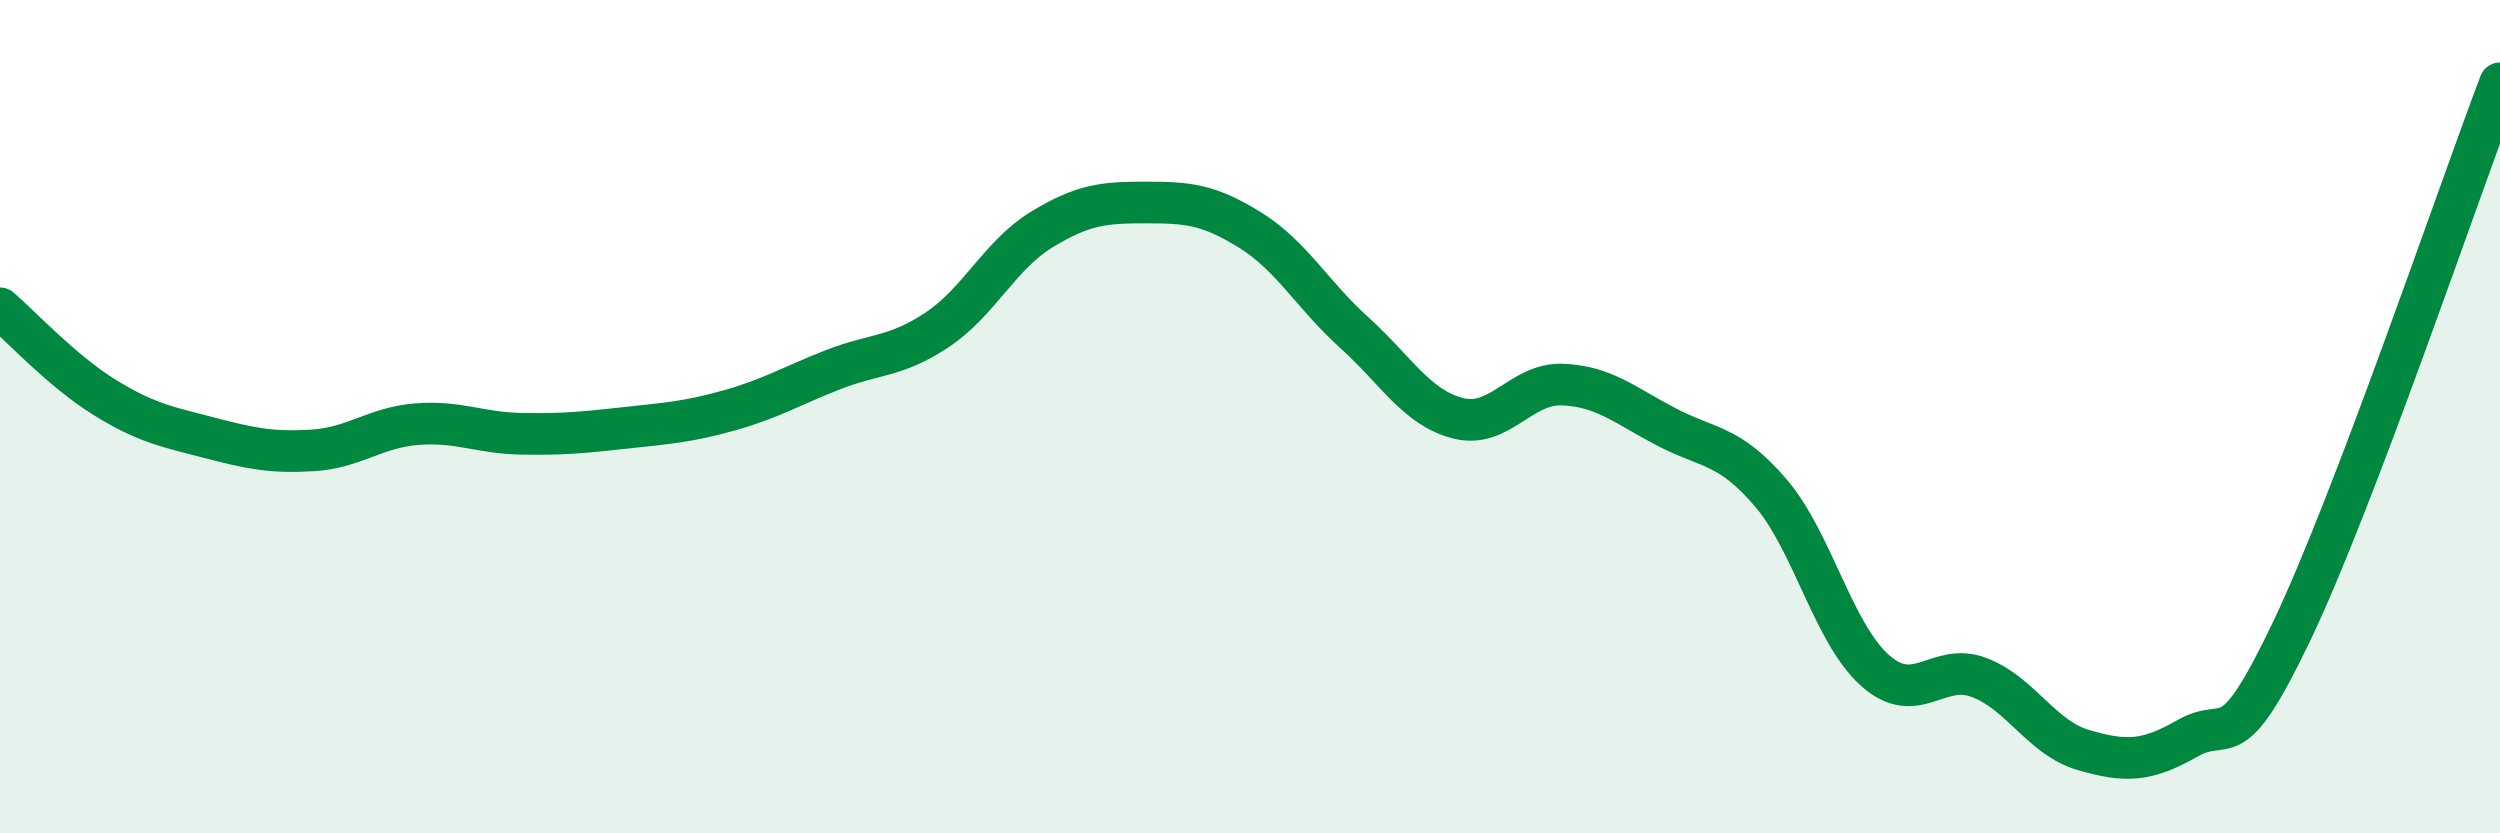 
    <svg width="60" height="20" viewBox="0 0 60 20" xmlns="http://www.w3.org/2000/svg">
      <path
        d="M 0,7.4 C 0.5,7.83 1.5,8.91 2.5,9.53 C 3.5,10.15 4,10.24 5,10.5 C 6,10.76 6.5,10.87 7.5,10.81 C 8.5,10.75 9,10.26 10,10.18 C 11,10.1 11.5,10.39 12.5,10.41 C 13.5,10.43 14,10.38 15,10.27 C 16,10.16 16.5,10.13 17.5,9.85 C 18.5,9.57 19,9.26 20,8.87 C 21,8.48 21.5,8.58 22.5,7.91 C 23.5,7.24 24,6.12 25,5.51 C 26,4.9 26.5,4.86 27.5,4.86 C 28.5,4.86 29,4.9 30,5.52 C 31,6.14 31.5,7.08 32.5,7.98 C 33.5,8.88 34,9.79 35,10.04 C 36,10.29 36.5,9.19 37.5,9.23 C 38.5,9.27 39,9.73 40,10.25 C 41,10.77 41.5,10.66 42.5,11.83 C 43.5,13 44,15.2 45,16.09 C 46,16.98 46.5,15.88 47.5,16.26 C 48.5,16.64 49,17.71 50,18 C 51,18.29 51.5,18.29 52.5,17.72 C 53.5,17.15 53.5,18.29 55,15.15 C 56.5,12.01 59,4.63 60,2L60 20L0 20Z"
        fill="#008740"
        opacity="0.1"
        stroke-linecap="round"
        stroke-linejoin="round"
      />
      <path
        d="M 0,7.4 C 0.5,7.83 1.5,8.91 2.5,9.53 C 3.5,10.15 4,10.24 5,10.5 C 6,10.76 6.5,10.87 7.5,10.81 C 8.5,10.75 9,10.26 10,10.18 C 11,10.1 11.5,10.39 12.5,10.41 C 13.5,10.43 14,10.38 15,10.27 C 16,10.16 16.5,10.13 17.5,9.85 C 18.5,9.57 19,9.26 20,8.87 C 21,8.48 21.5,8.58 22.5,7.91 C 23.5,7.24 24,6.12 25,5.51 C 26,4.9 26.5,4.86 27.5,4.86 C 28.5,4.86 29,4.9 30,5.52 C 31,6.14 31.5,7.08 32.5,7.98 C 33.5,8.88 34,9.79 35,10.04 C 36,10.29 36.5,9.19 37.5,9.23 C 38.5,9.27 39,9.73 40,10.25 C 41,10.77 41.5,10.66 42.5,11.83 C 43.5,13 44,15.2 45,16.09 C 46,16.98 46.5,15.88 47.5,16.26 C 48.5,16.64 49,17.71 50,18 C 51,18.29 51.5,18.29 52.5,17.72 C 53.5,17.15 53.5,18.29 55,15.15 C 56.5,12.01 59,4.63 60,2"
        stroke="#008740"
        stroke-width="1"
        fill="none"
        stroke-linecap="round"
        stroke-linejoin="round"
      />
    </svg>
  